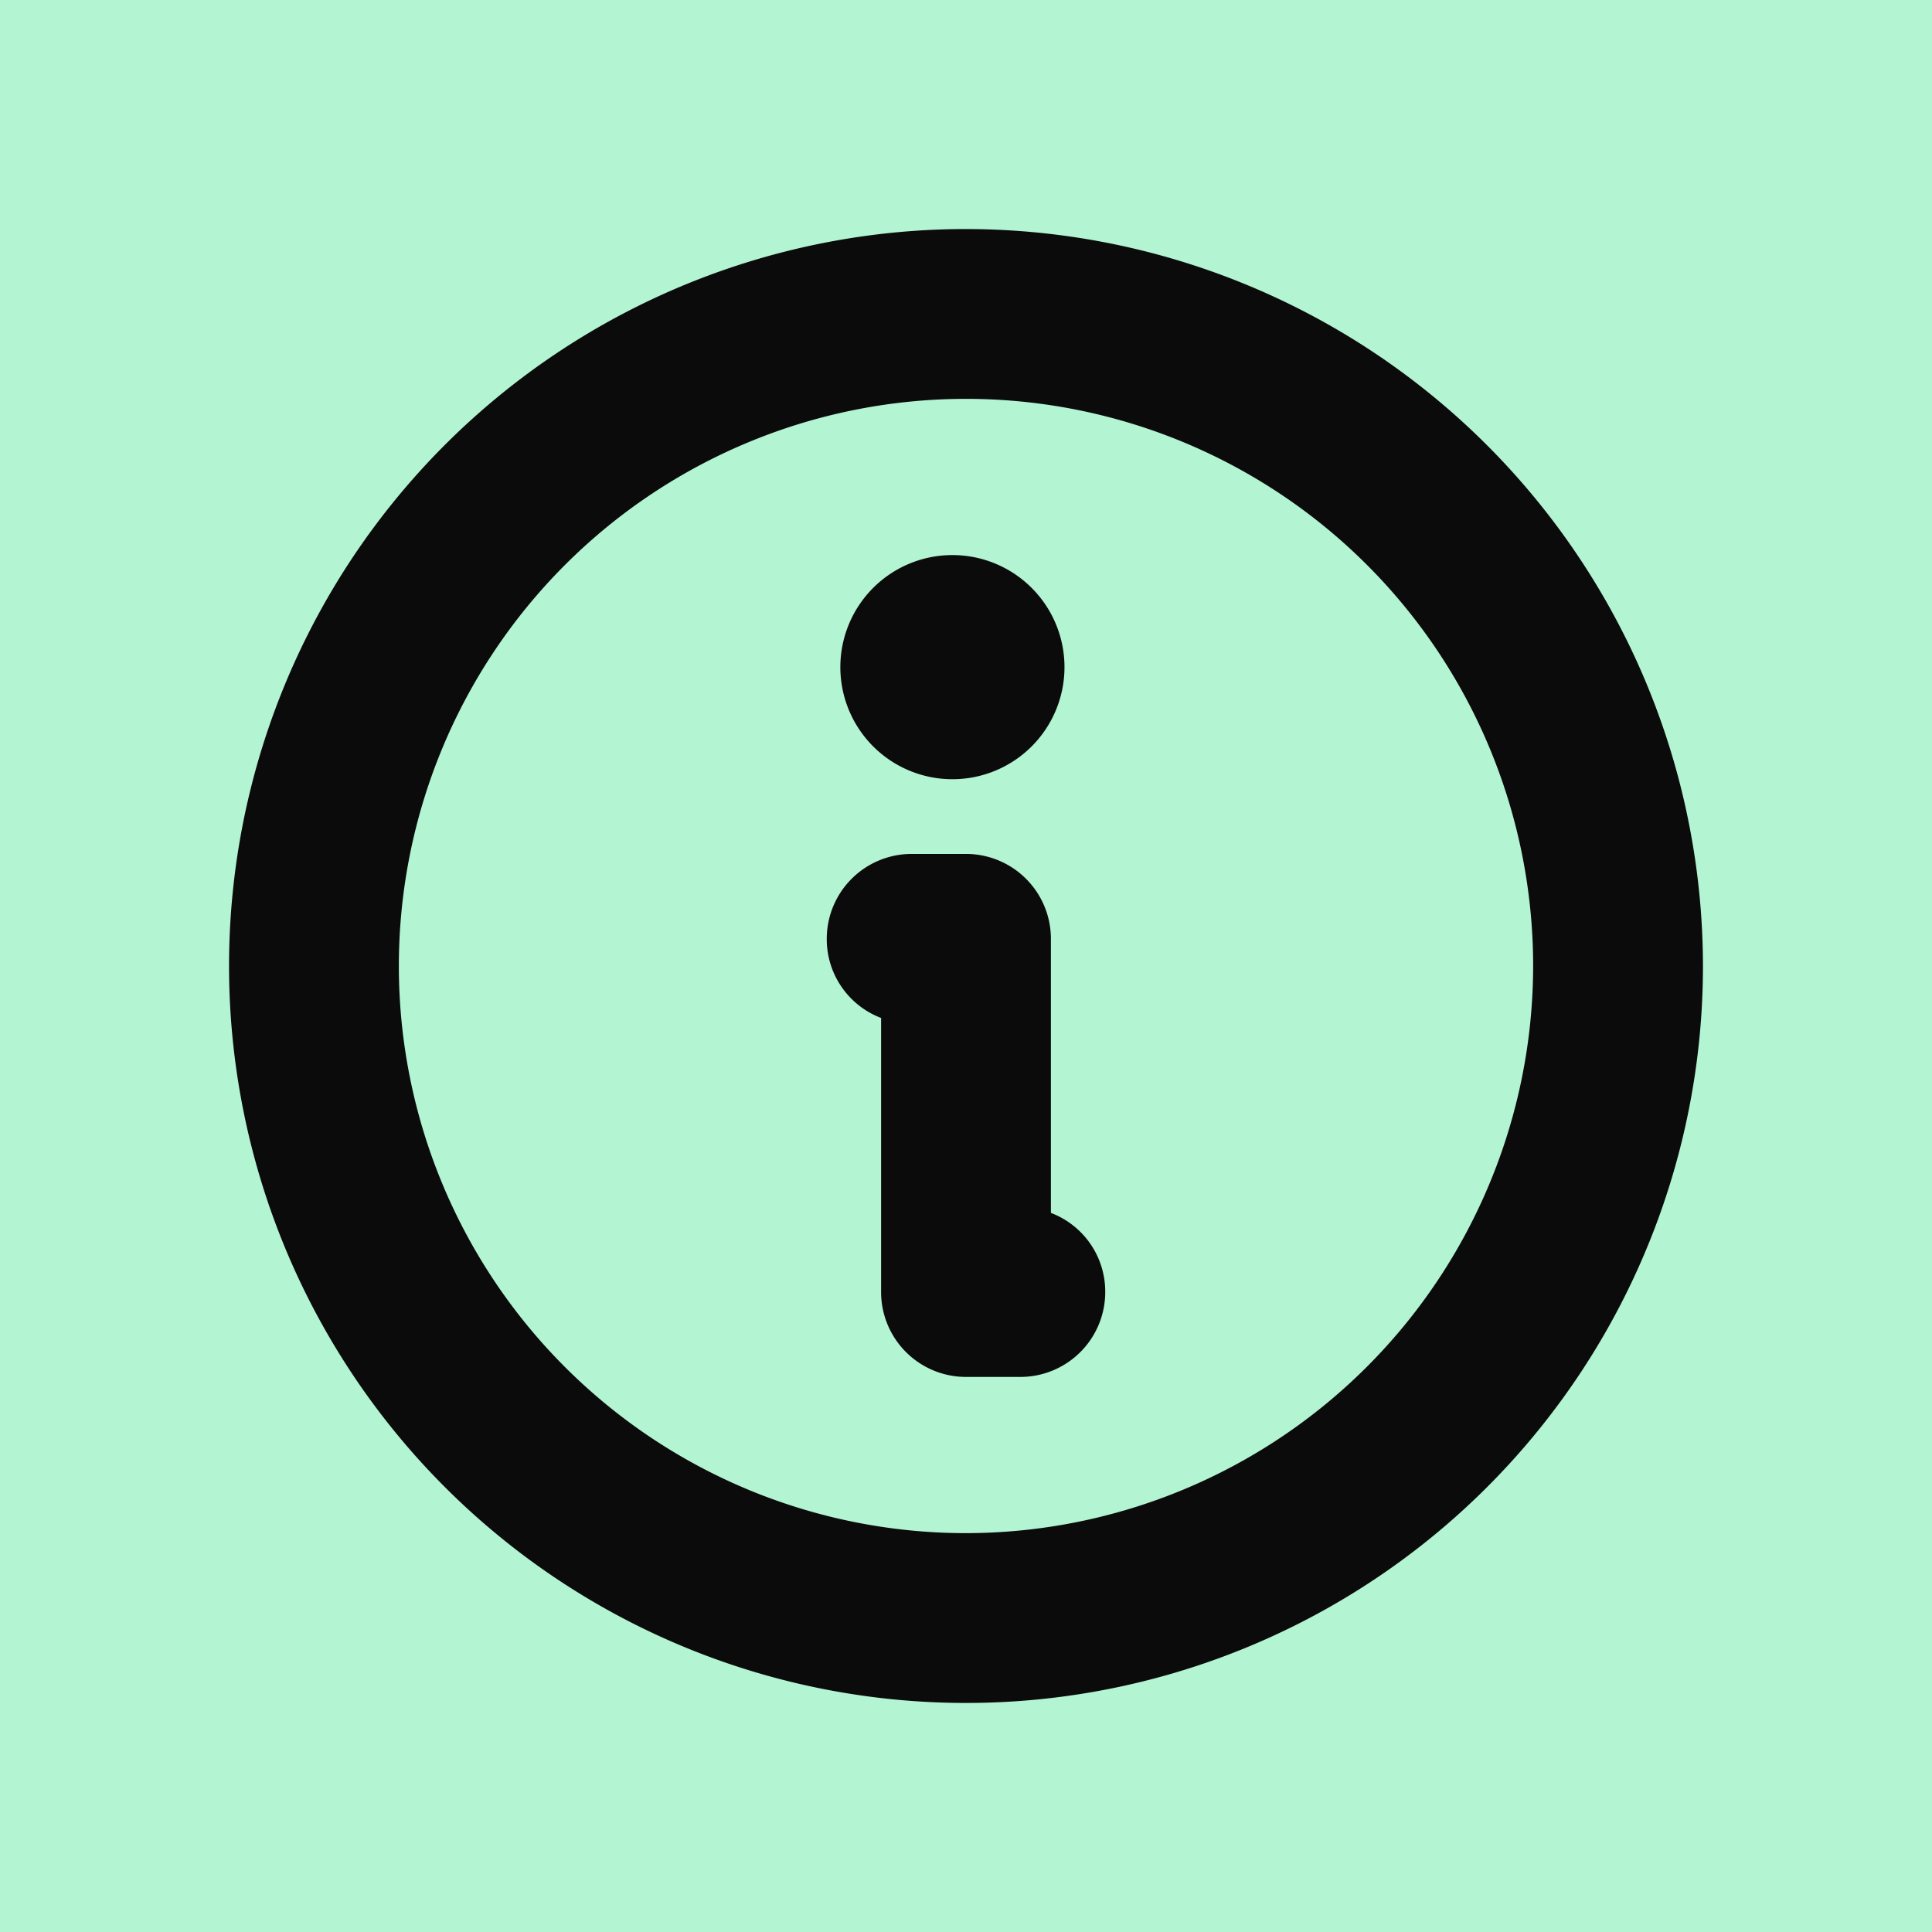 <?xml version="1.0" encoding="utf-8"?><svg xmlns="http://www.w3.org/2000/svg" xmlns:xlink="http://www.w3.org/1999/xlink" viewBox="0 0 256 256" style="stroke: none; background: #B3F4D3"><rect width="100%" height="100%" x="0" y="0" preserveAspectRatio="xMinYMin meet" style="fill: #B3F4D3; stroke: none" /><g style="transform: matrix(0.9,0,0,0.9,12.8,12.8)"><path d="M128,20A108,108,0,1,0,236,128,108.1,108.1,0,0,0,128,20Zm0,192a84,84,0,1,1,84-84A84.1,84.1,0,0,1,128,212Zm20-36a12,12,0,0,1-12,12h-8a12,12,0,0,1-12-12V135.3a11.9,11.9,0,0,1-8-11.3,12,12,0,0,1,12-12h8a12,12,0,0,1,12,12v40.7A11.9,11.9,0,0,1,148,176ZM110,84a16,16,0,1,1,16,16A16,16,0,0,1,110,84Z" style="fill: #0B0B0B; stroke: #0B0B0B" /></g></svg>